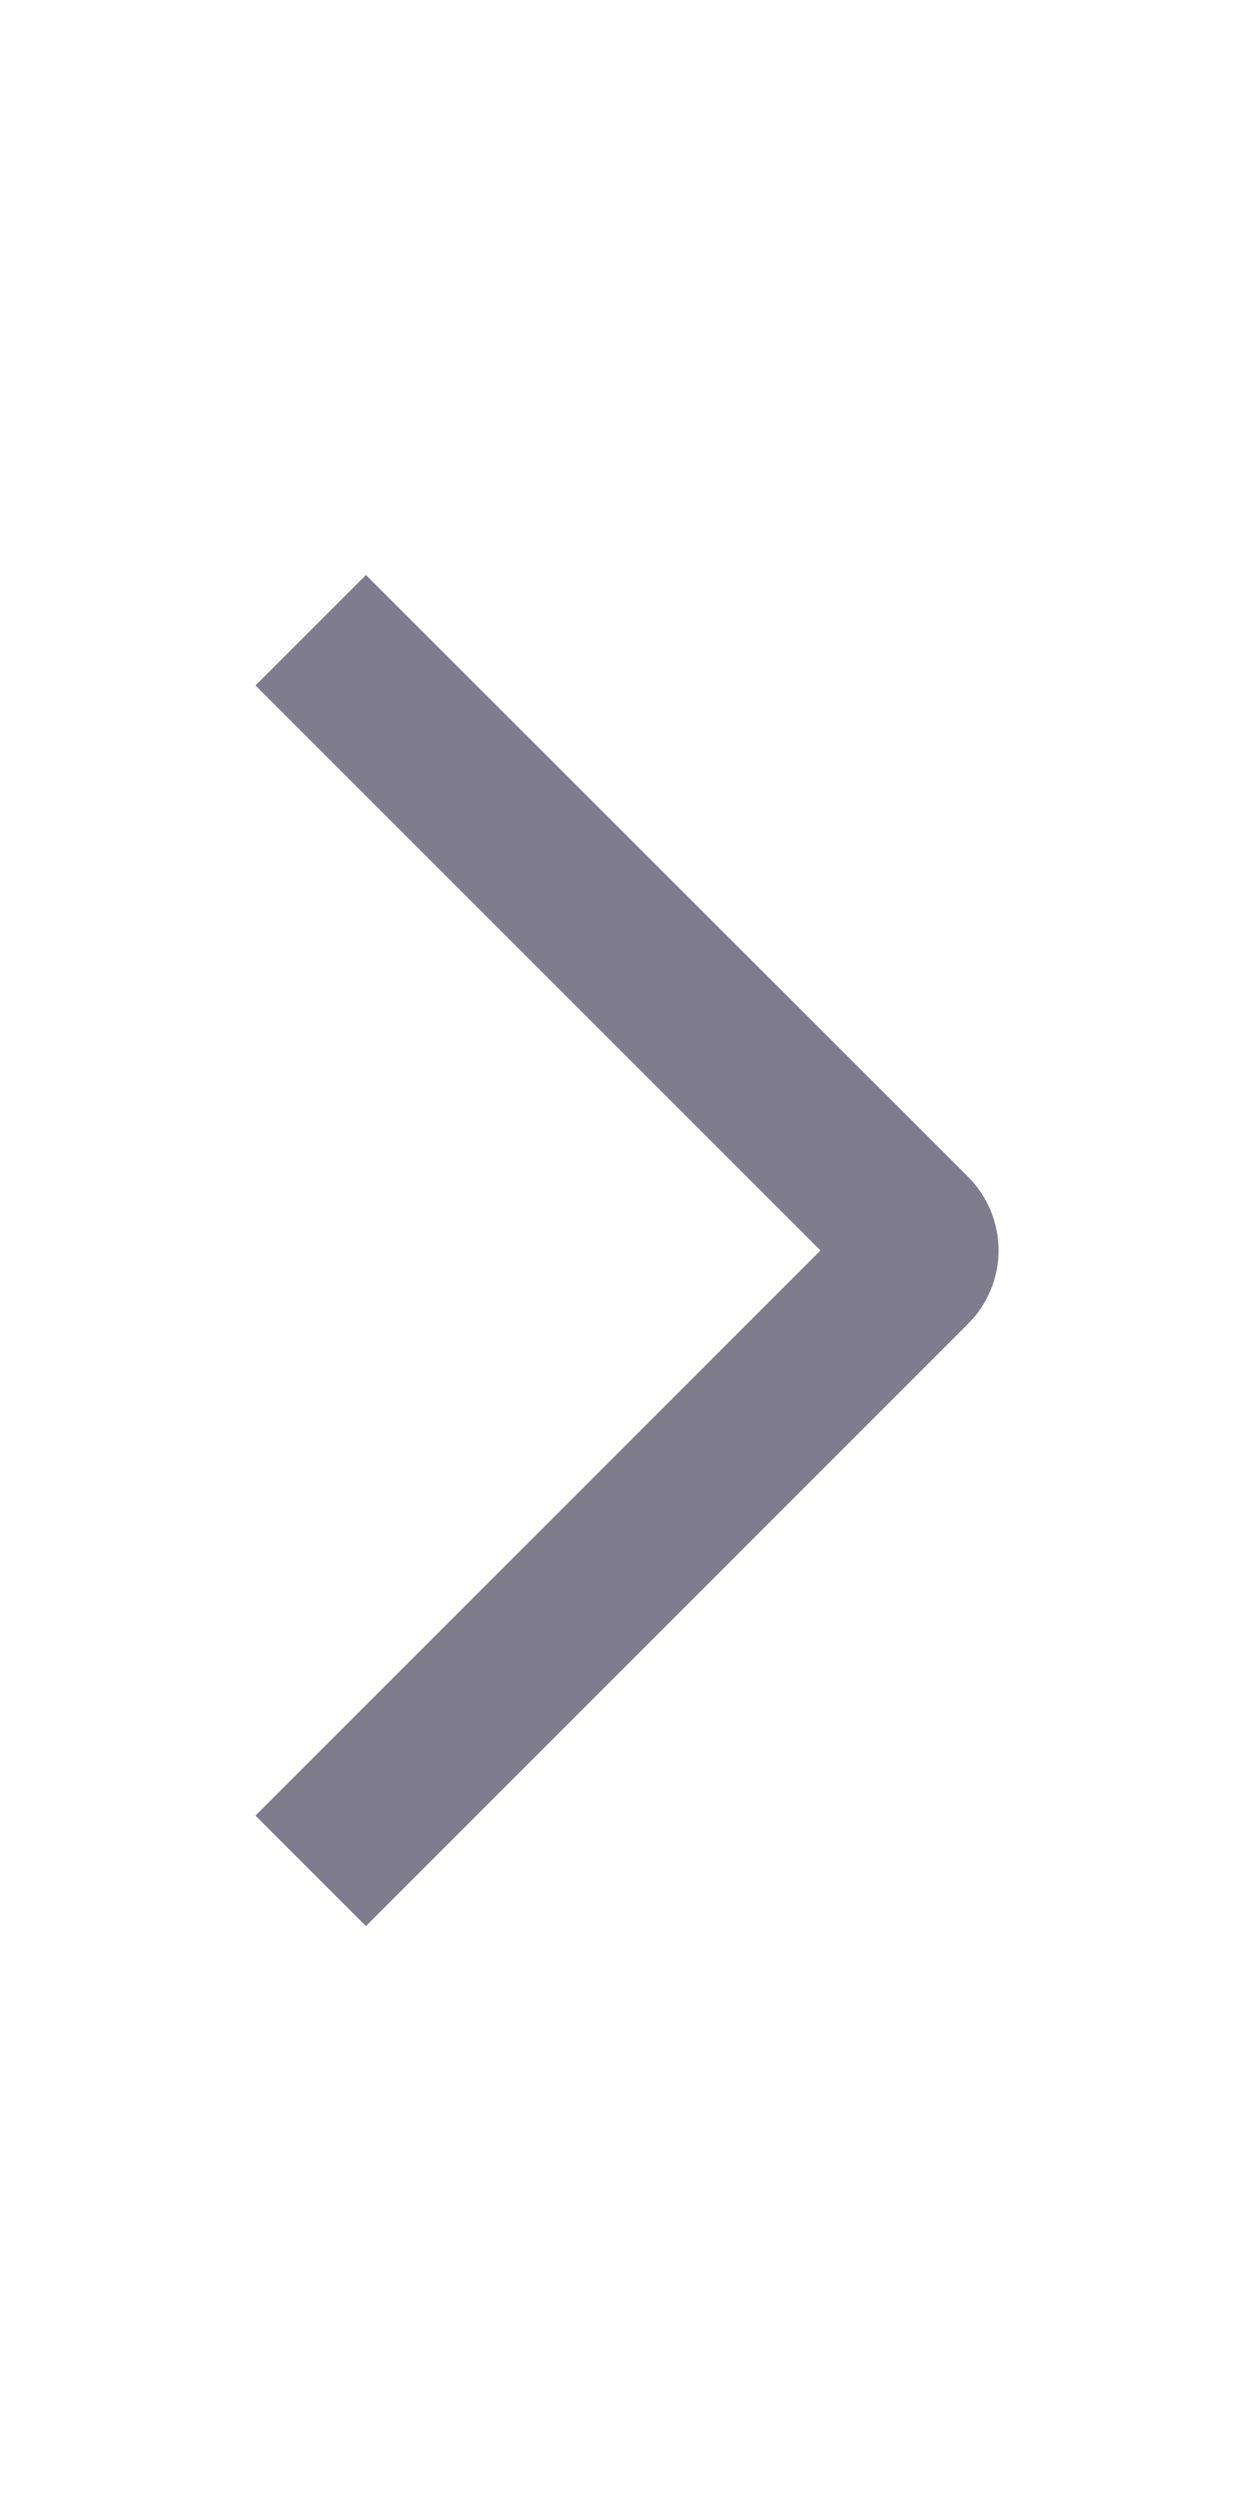 <?xml version="1.0" encoding="utf-8"?>
<svg xmlns="http://www.w3.org/2000/svg" fill="none" height="100%" overflow="visible" preserveAspectRatio="none" style="display: block;" viewBox="0 0 8 16" width="100%">
<g id="weui:arrow-outlined">
<path d="M1.635 4.387L2.342 3.68L6.195 7.531C6.257 7.593 6.306 7.666 6.34 7.747C6.373 7.828 6.391 7.915 6.391 8.002C6.391 8.09 6.373 8.177 6.34 8.257C6.306 8.338 6.257 8.412 6.195 8.473L2.342 12.327L1.635 11.62L5.251 8.003L1.635 4.387Z" fill="#7F7C8E" id="Vector"/>
</g>
</svg>